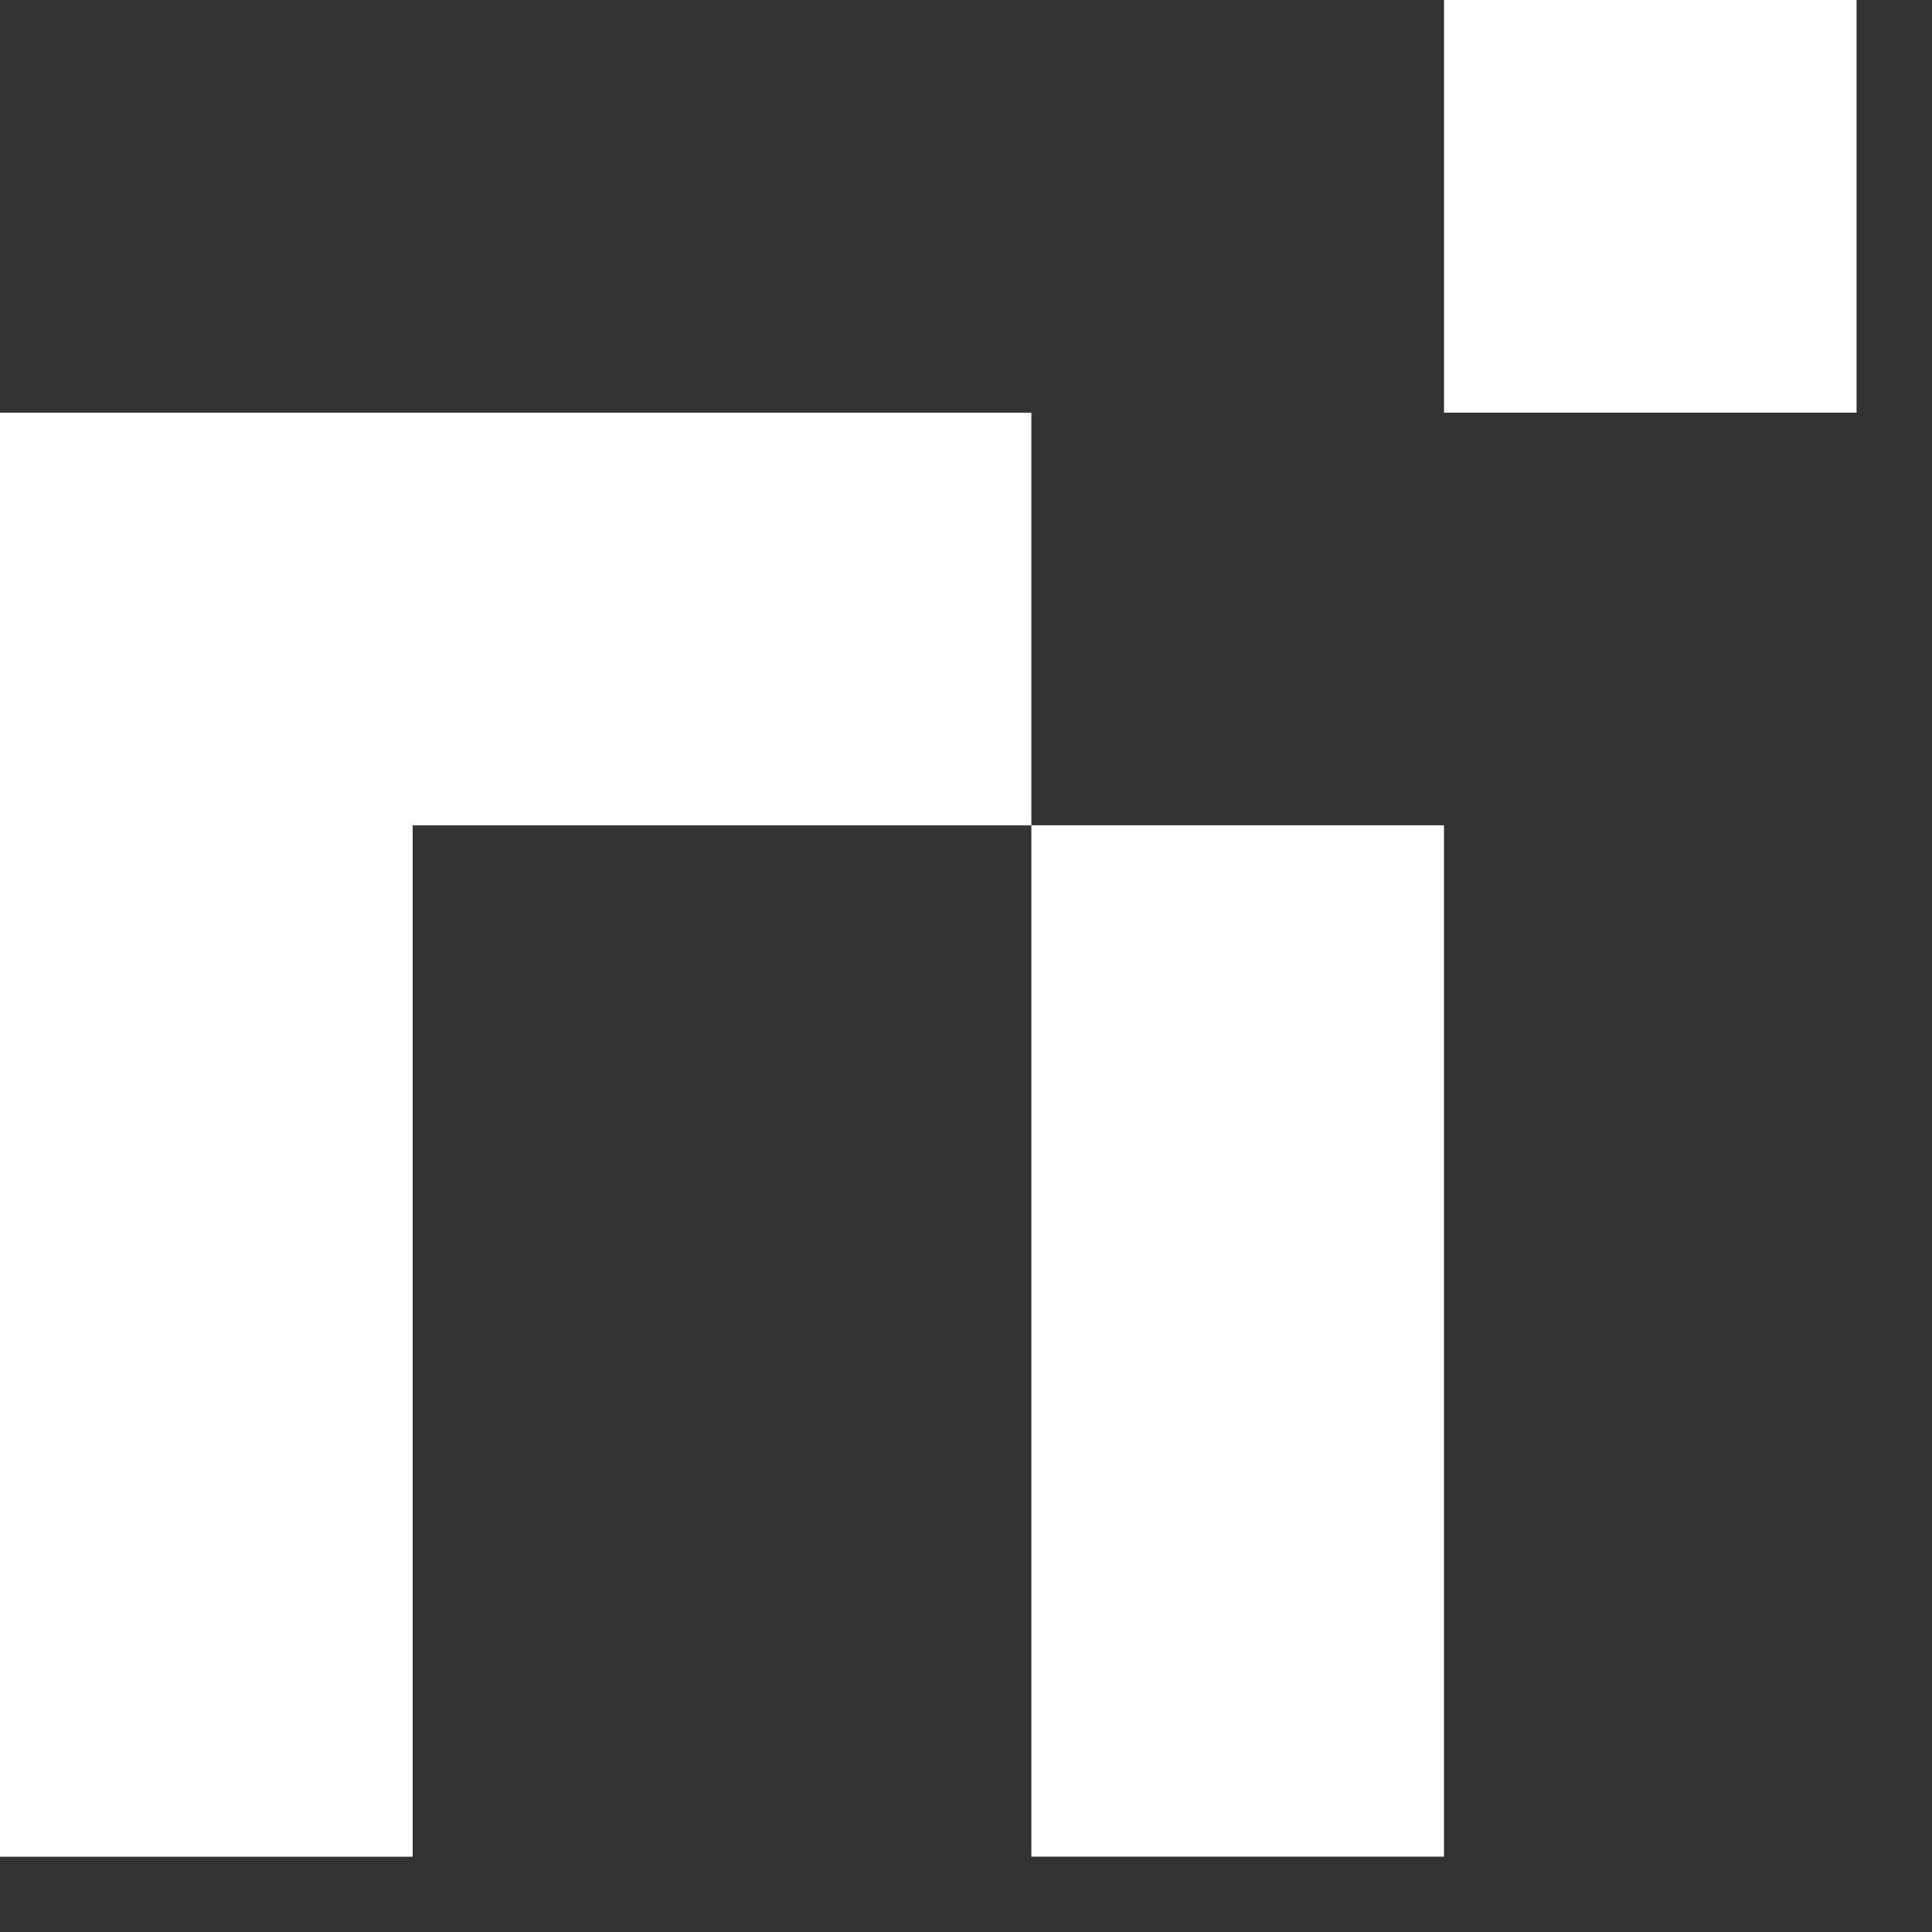<svg width="24" height="24" viewBox="0 0 24 24" fill="none" xmlns="http://www.w3.org/2000/svg">
<rect x="0" y="0" width="24" height="24" fill="#333333" stroke="none"/>
<path d="M23.063 0H17.938V5.126H23.063V0Z" fill="white"/>
<path d="M0 23.065H5.126V10.253H12.812V5.127H0V23.065Z" fill="white"/>
<path d="M17.938 10.252H12.812V23.064H17.938V10.252Z" fill="white"/>
</svg>
